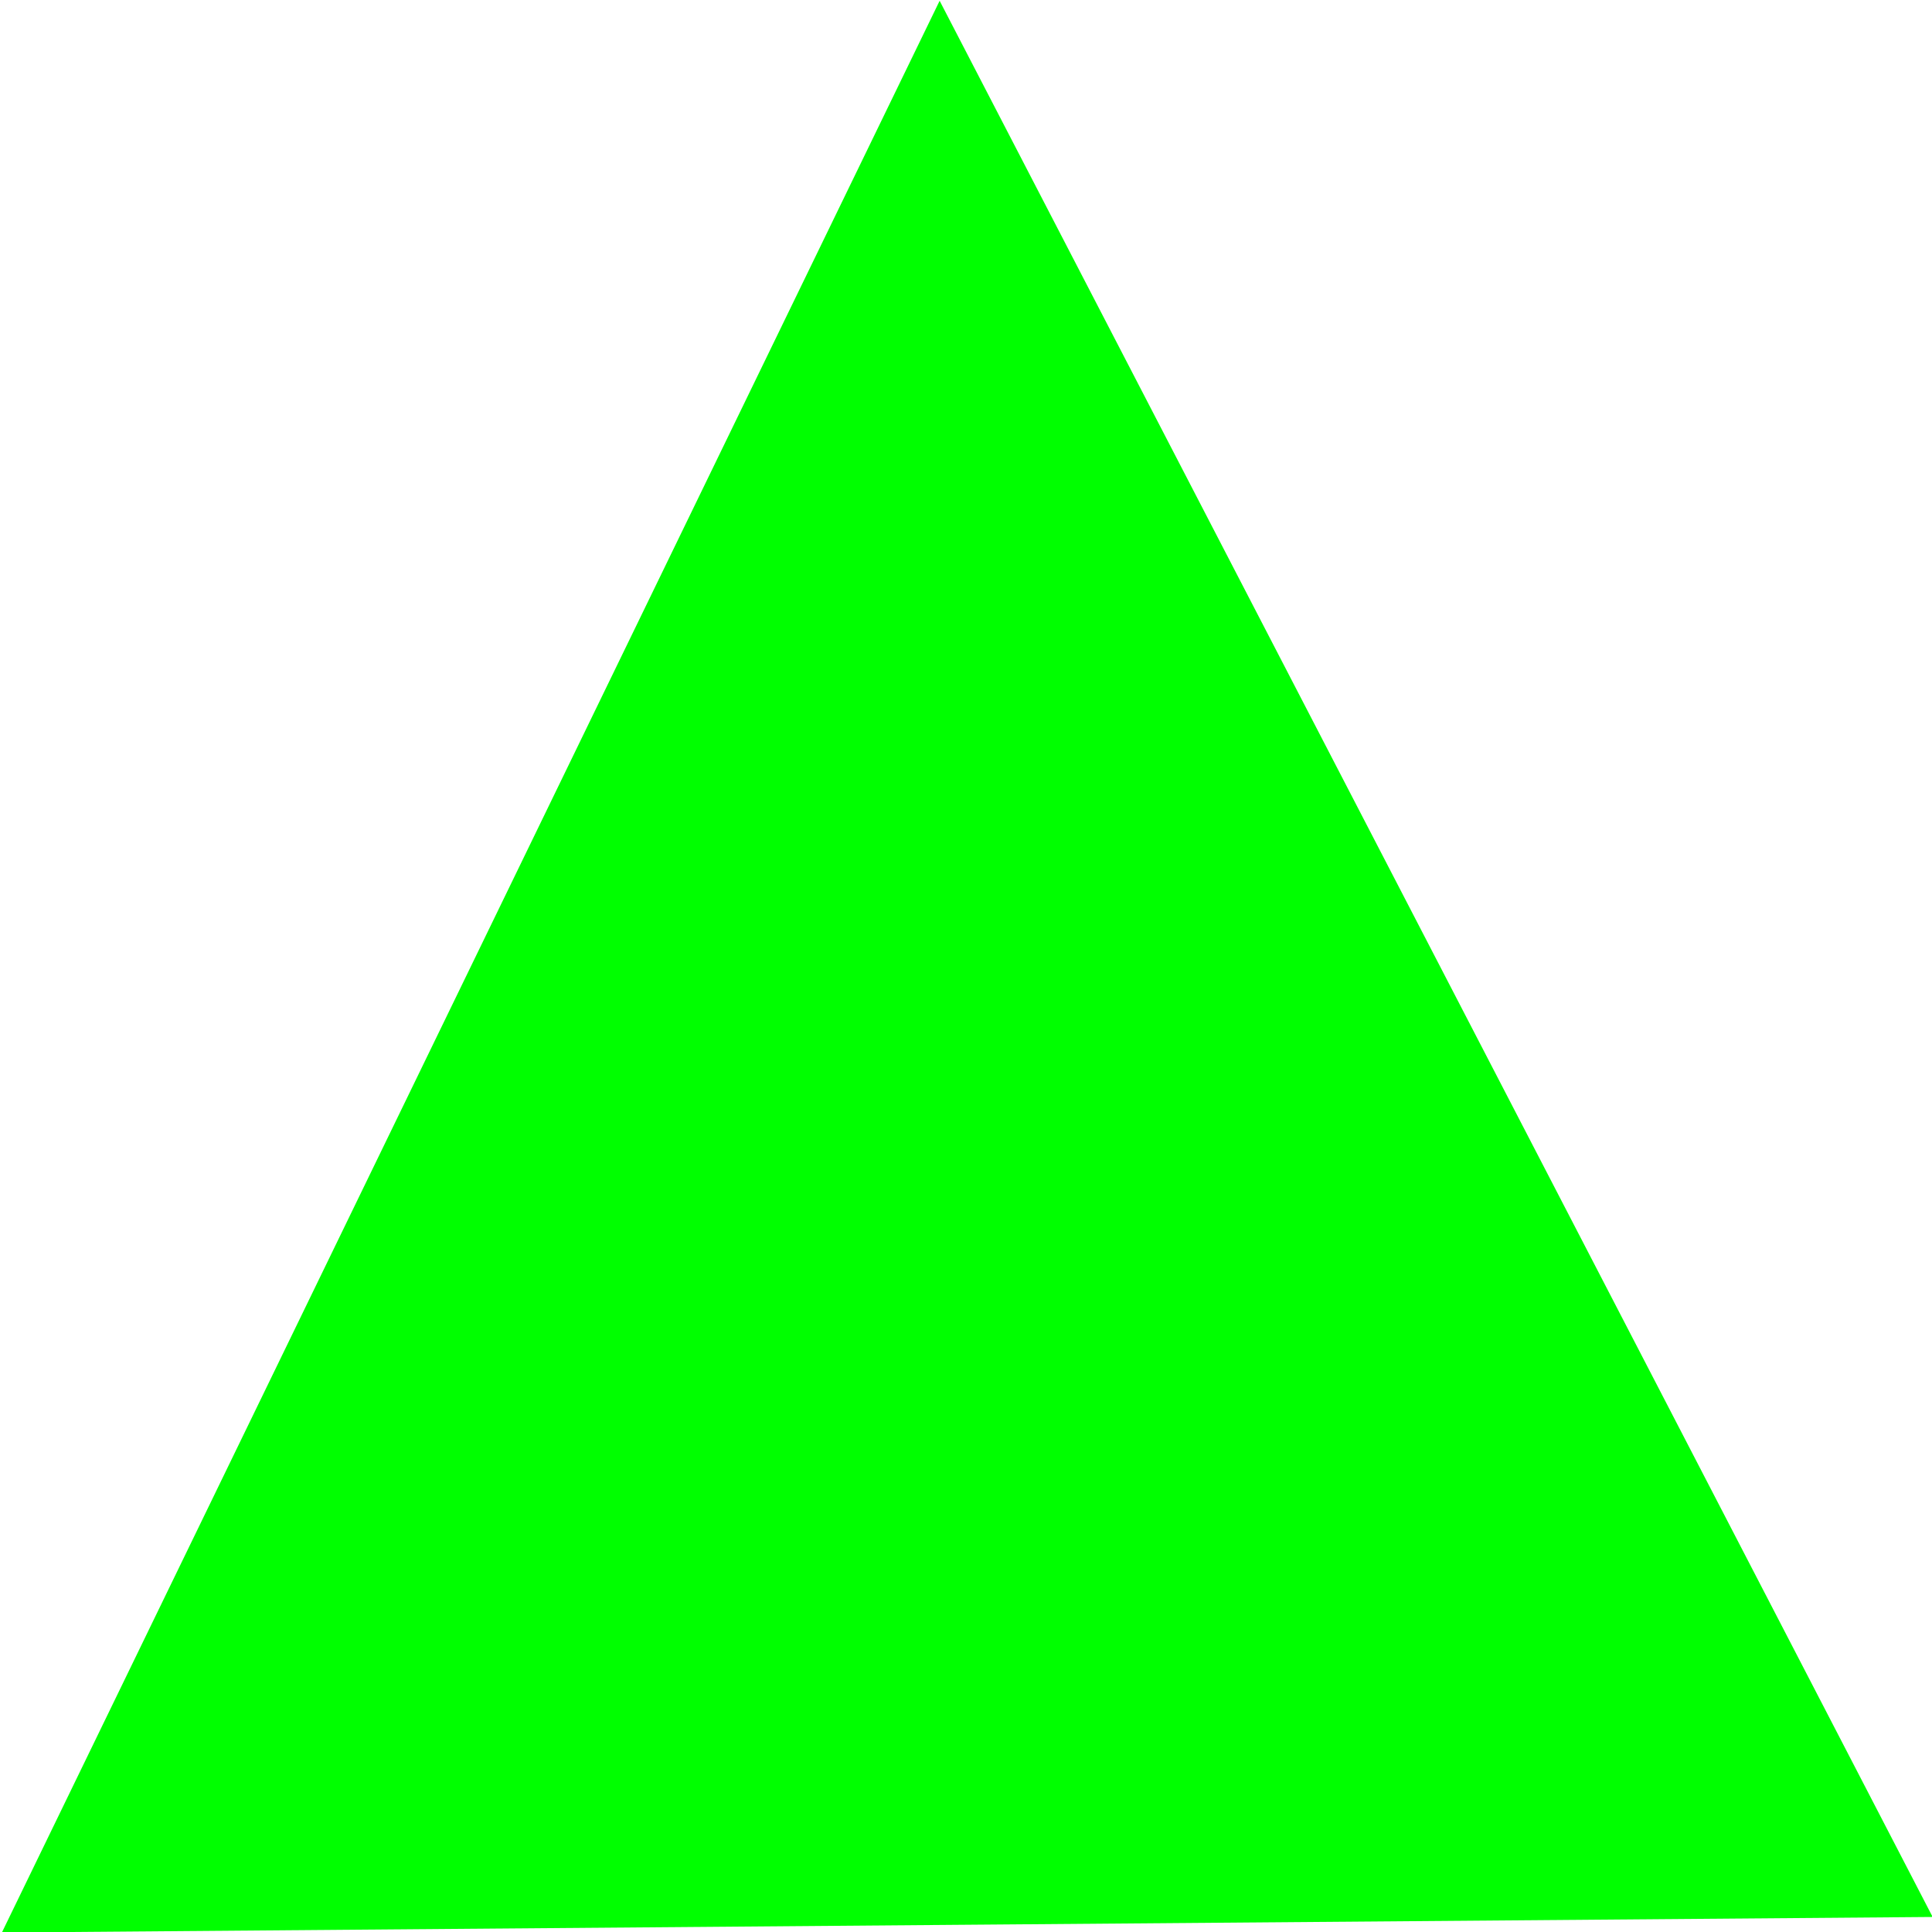 <?xml version="1.0" encoding="UTF-8" standalone="no"?>
<svg
   xmlns:dc="http://purl.org/dc/elements/1.1/"
   xmlns:cc="http://creativecommons.org/ns#"
   xmlns:rdf="http://www.w3.org/1999/02/22-rdf-syntax-ns#"
   xmlns:svg="http://www.w3.org/2000/svg"
   xmlns="http://www.w3.org/2000/svg"
   width="75mm"
   height="75mm"
   viewBox="0 0 75 75"
   version="1.1"
   id="svg8">
  <defs
     id="defs2" />
  <g
     id="layer1">
    <path
       style="opacity:1;fill:#00ff00;fill-opacity:1;stroke-width:0.265"
       id="path873"
       d="M 86.776,100.792 42.305,81.6 -2.166,62.408 36.69,33.491 75.547,4.574 81.161,52.683 Z"
       transform="matrix(-0.077,0.885,-0.77,-0.097,84.364,8.001)" />
  </g>
</svg>
